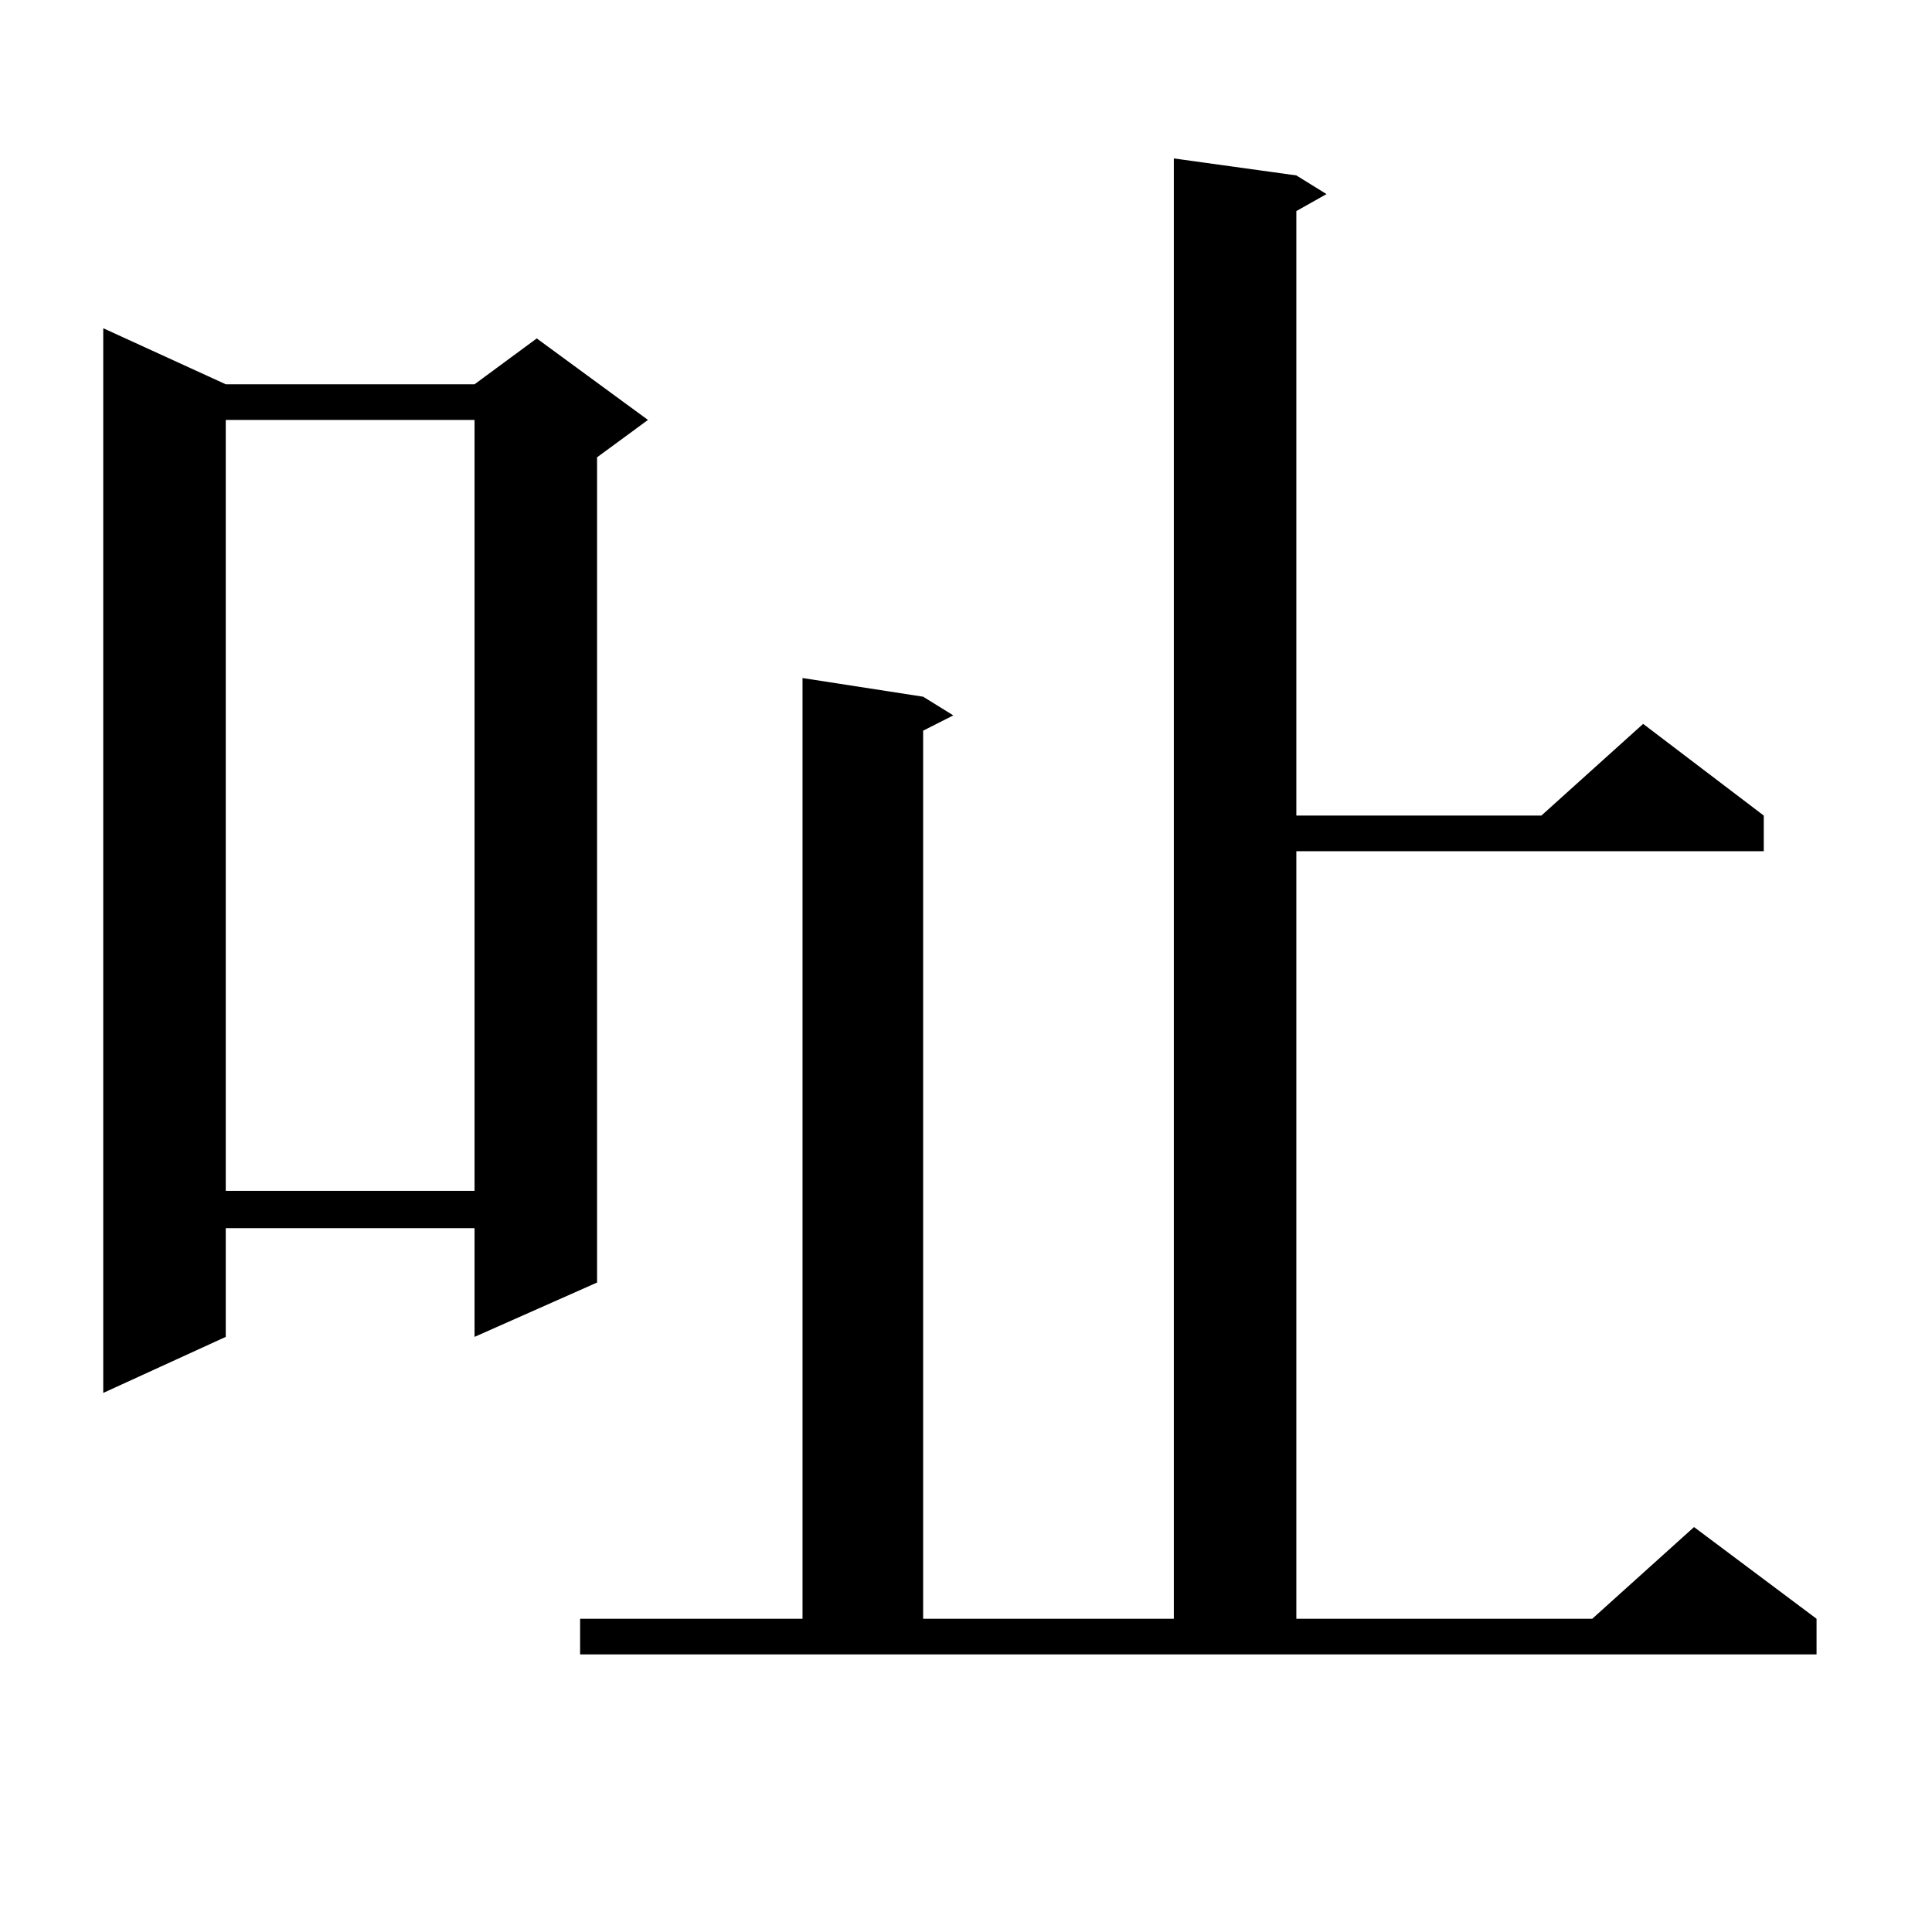 <?xml version="1.0" encoding="utf-8"?>
<!-- Generator: Adobe Illustrator 16.0.0, SVG Export Plug-In . SVG Version: 6.00 Build 0)  -->
<!DOCTYPE svg PUBLIC "-//W3C//DTD SVG 1.1//EN" "http://www.w3.org/Graphics/SVG/1.1/DTD/svg11.dtd">
<svg version="1.1" id="图层_1" xmlns="http://www.w3.org/2000/svg" xmlns:xlink="http://www.w3.org/1999/xlink" x="0px" y="0px"
	 width="1000px" height="1000px" viewBox="0 0 1000 1000" enable-background="new 0 0 1000 1000" xml:space="preserve">
<path d="M116.851,198.898h128.777l32.194-23.73l57.56,42.188l-26.341,19.336V663.84l-63.413,28.125v-56.25H116.851v56.25
	l-63.413,29.004V169.895L116.851,198.898z M116.851,217.355v399.023h128.777V217.355H116.851z M300.261,837.863H415.38V350.949
	l62.438,9.668l15.609,9.668l-15.609,7.91v459.668H607.57V82.004l63.413,8.789l15.609,9.668l-15.609,8.789v312.891H797.81
	l52.682-47.461l62.438,47.461v18.457H670.983v397.266H824.15l52.682-47.461l63.413,47.461v18.457H300.261V837.863z"/>
</svg>
